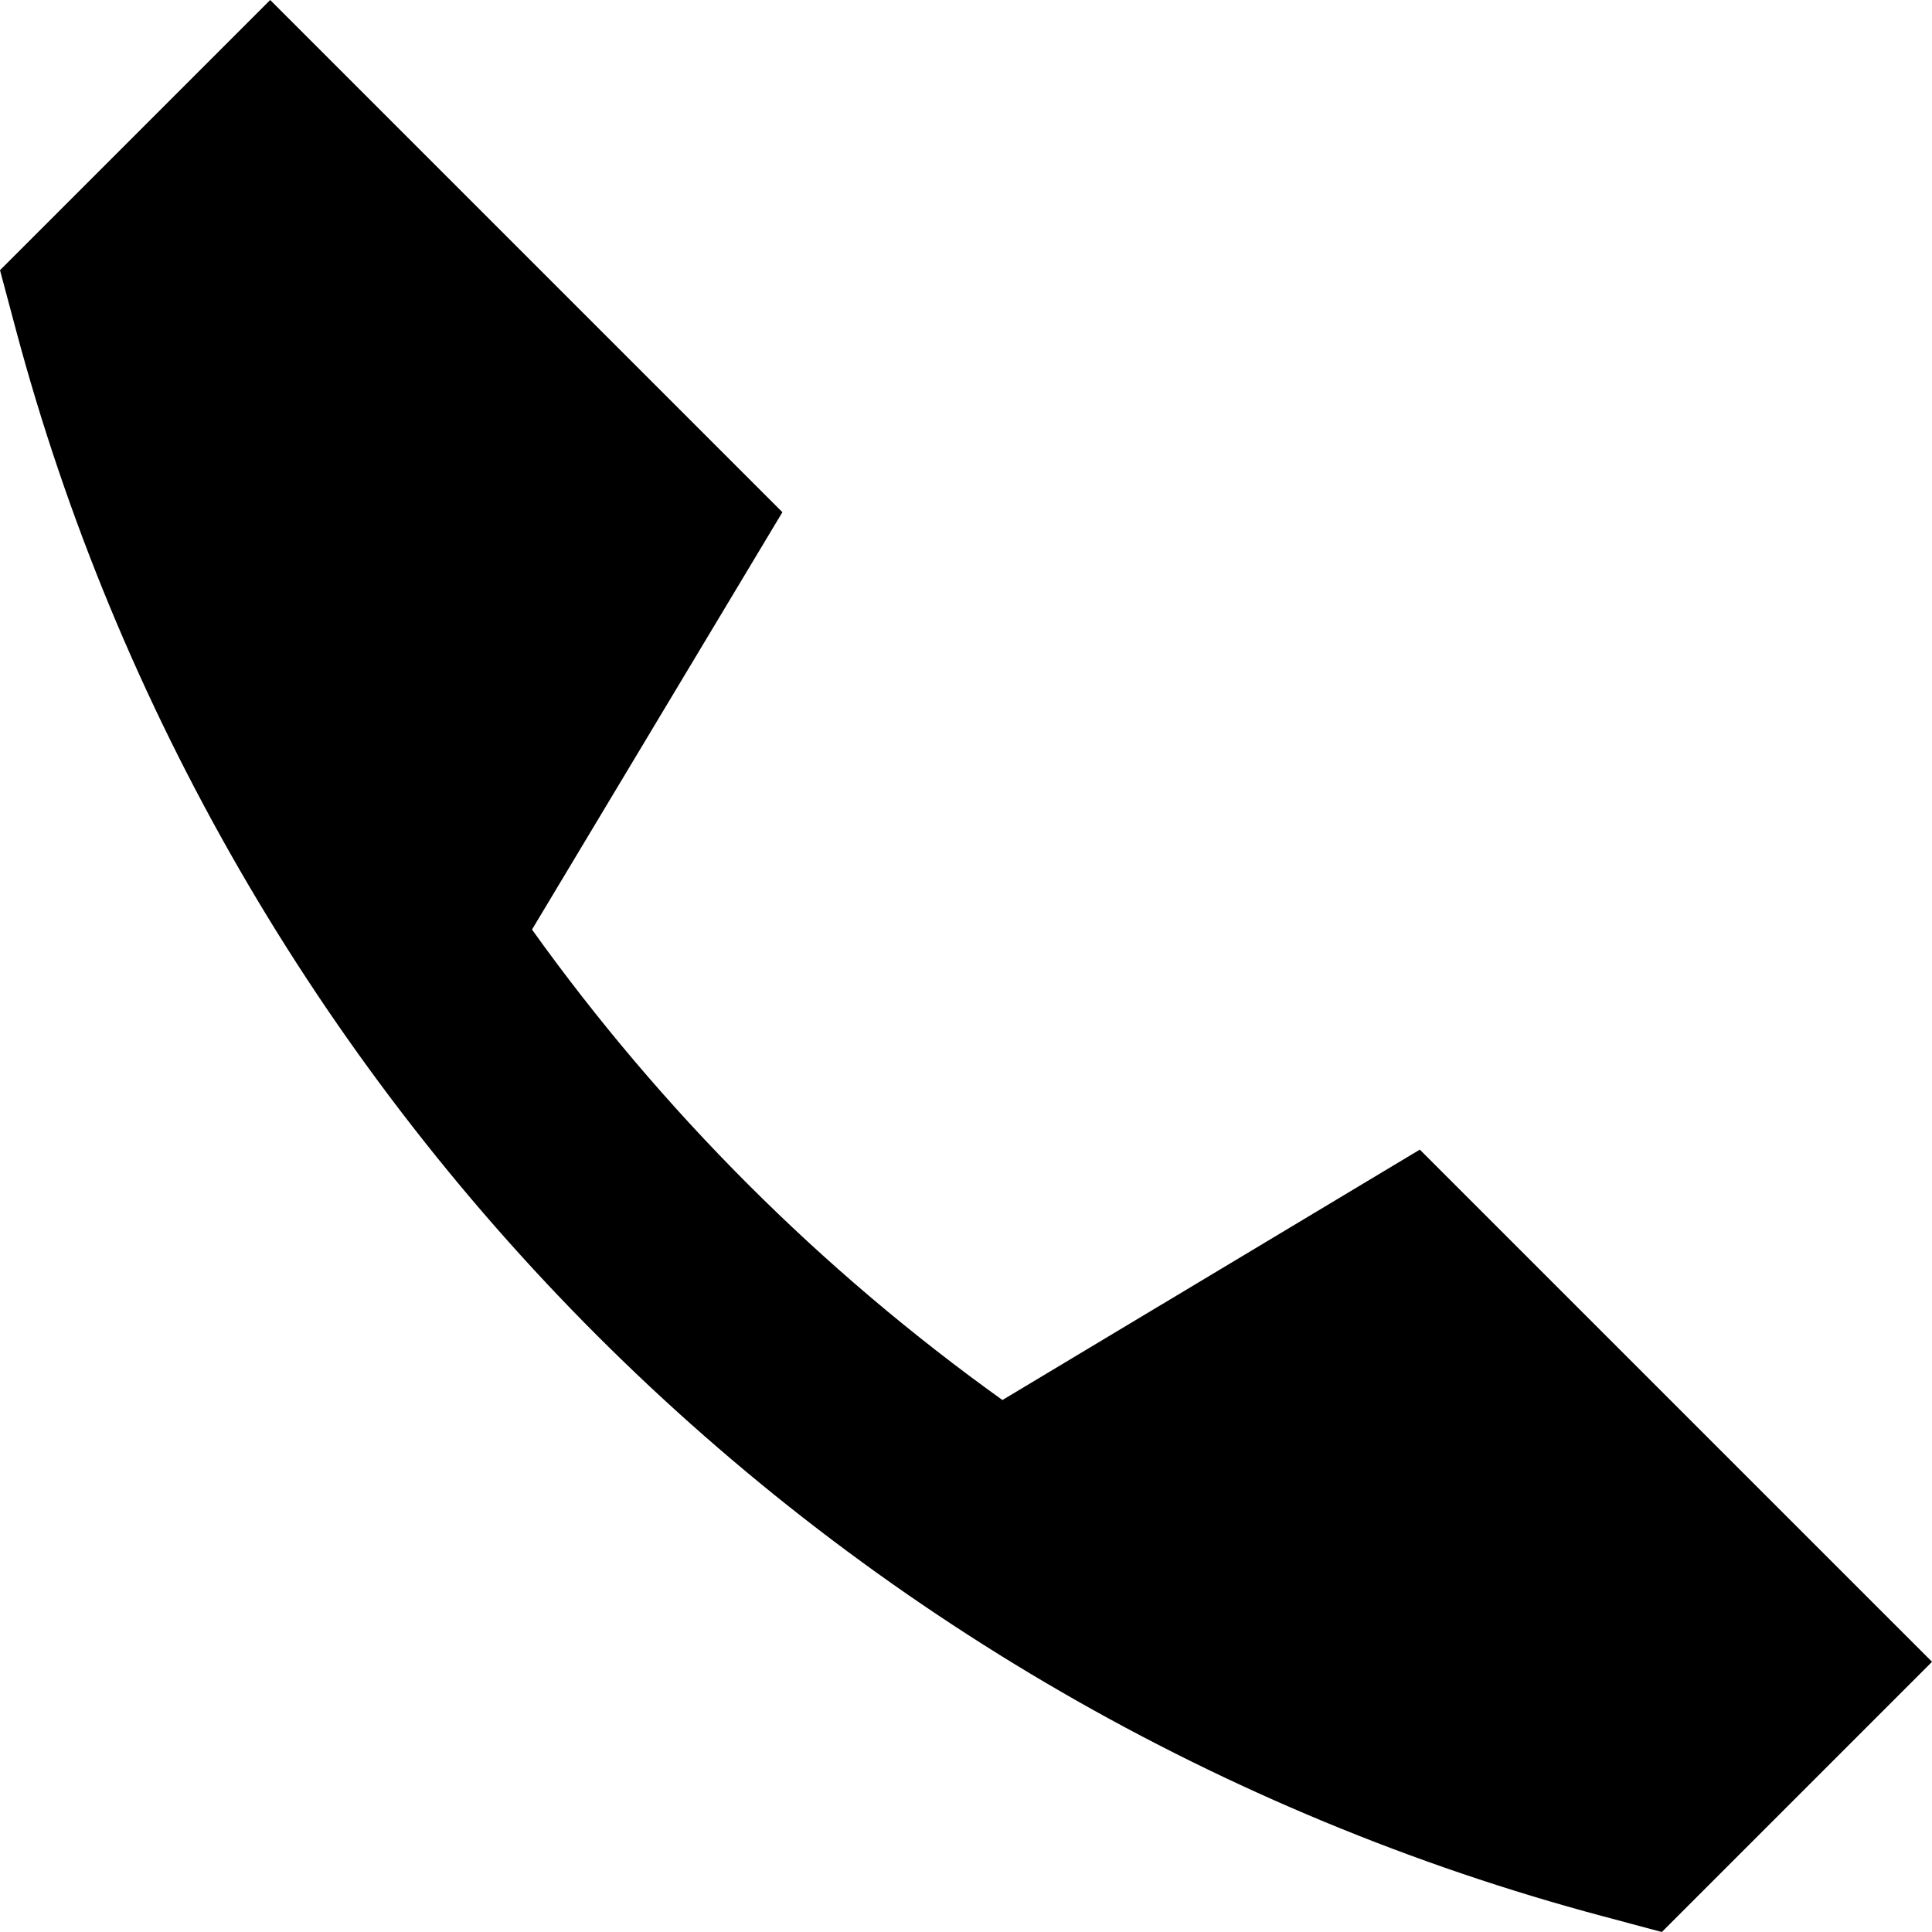 <?xml version="1.0" encoding="UTF-8"?>
<svg id="a" data-name="Ebene 1" xmlns="http://www.w3.org/2000/svg" viewBox="0 0 60 60">
  <path d="m44.093,35.703l-12.961,7.776c-2.804-2.007-5.45-4.247-7.906-6.704s-4.698-5.103-6.704-7.907l7.776-12.961L8.391,0,0,8.391l.494,1.849c3.143,11.77,9.381,22.567,18.04,31.227,8.659,8.659,19.457,14.896,31.227,18.039l1.849.494,8.391-8.391-15.907-15.906Z"/>
</svg>